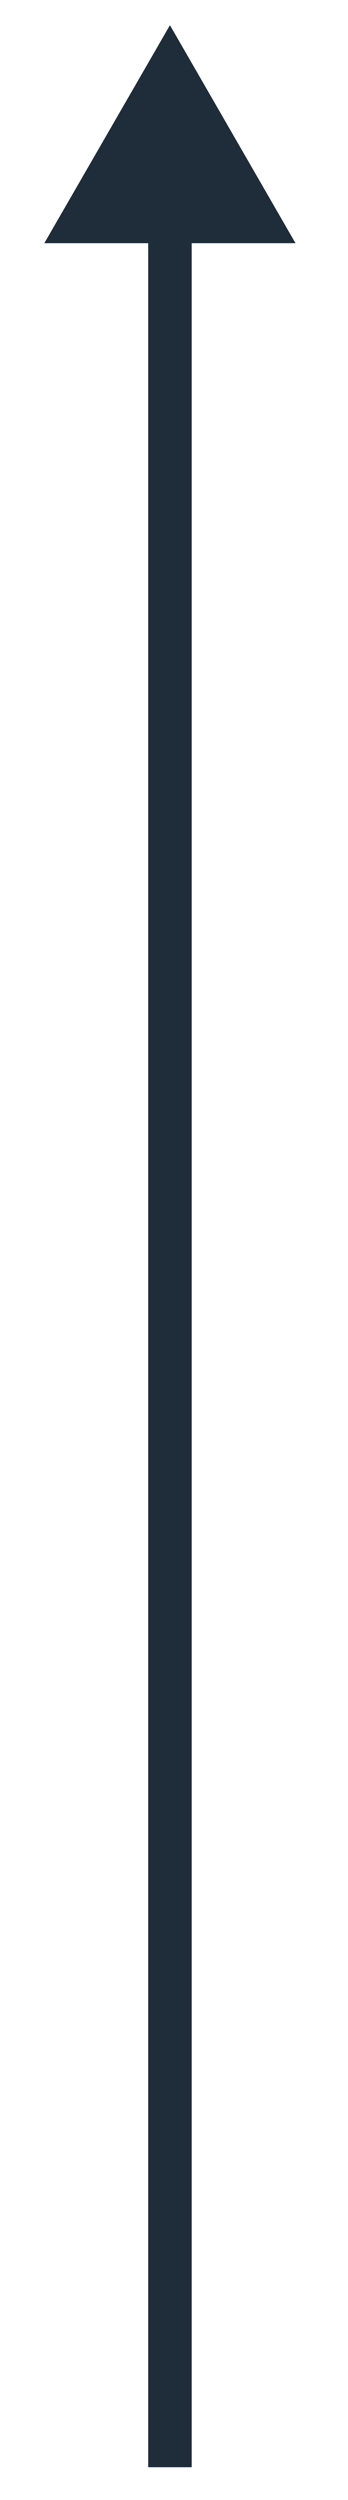 <svg width="6" height="43" viewBox="0 0 6 43" fill="none" xmlns="http://www.w3.org/2000/svg">
<path d="M2.93 0.433L0.764 4.183H5.095L2.93 0.433ZM2.555 3.808V42.437H3.305V3.808H2.555Z" fill="#1F2C39"/>
</svg>
